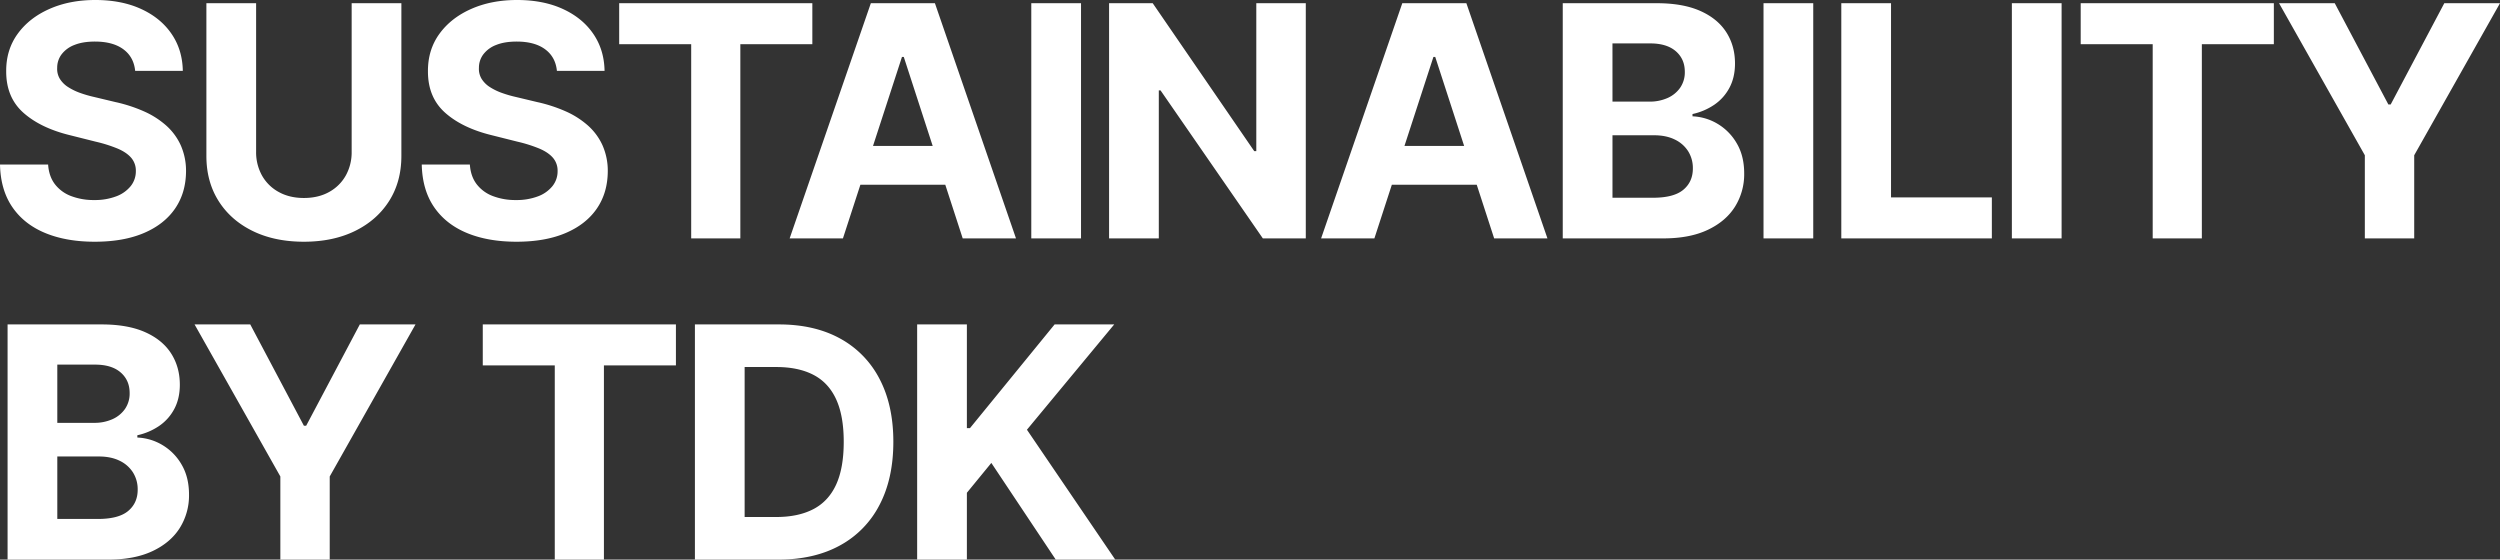 <svg xmlns="http://www.w3.org/2000/svg" width="2360.361" height="528.353" viewBox="0 0 2360.361 528.353">
  <rect x="0" y="0" width="2360.361" height="528.353" fill="#333333" stroke="none"/>
  <defs>
    <style>
      .cls-1 {
        fill: #fff;
      }
    </style>
  </defs>
  <path id="TITLE" class="cls-1" d="M1256.788,13283.354l-60.823-91.29-23.092,28.189v63.1h-46.948v-222.047h46.948v97.907h2.924l79.908-97.907h56.269l-82.4,99.424,83.375,122.623Zm-340.692,0v-222.047h79.362q33.5,0,57.679,13.281a90.633,90.633,0,0,1,37.241,38.11q13.066,24.833,13.068,59.417,0,34.693-13.068,59.629a90.51,90.51,0,0,1-37.4,38.271q-24.337,13.342-58.166,13.339Zm46.945-40.225h29.816q20.812,0,35.074-7.428t21.466-23.092q7.211-15.667,7.211-40.494,0-24.614-7.211-40.225t-21.412-22.985q-14.207-7.371-35.02-7.375H963.041Zm-179.259,40.225v-183.34H715.805v-38.707H898.168v38.707h-67.98v183.34Zm-259.091,0v-78.5L443.7,13061.307h52.582l50.635,95.627h2.167l50.632-95.627H652.3l-80.992,143.552v78.5Zm-257.537,0v-222.047h88.906q24.5,0,40.874,7.264t24.613,20.112q8.236,12.851,8.238,29.547,0,13.011-5.2,22.822a44.514,44.514,0,0,1-14.255,16.045,58.691,58.691,0,0,1-20.655,8.838v2.166a50.072,50.072,0,0,1,23.8,7.158,50.961,50.961,0,0,1,18.052,18.485q6.936,11.871,6.937,28.242a57.761,57.761,0,0,1-8.728,31.5q-8.731,13.821-25.749,21.846t-41.958,8.024Zm46.948-38.381h38.271q19.622,0,28.623-7.534t9-20.112a29.843,29.843,0,0,0-4.447-16.265A30.26,30.26,0,0,0,372.919,13190q-8.186-4.009-19.462-4.01H314.1Zm0-90.746h34.8a41.21,41.21,0,0,0,17.182-3.417,28.563,28.563,0,0,0,11.928-9.705,25.647,25.647,0,0,0,4.39-15.067q0-12.037-8.511-19.409t-24.126-7.374H314.1Zm386.754-179.242q-19.9-8.237-31.01-24.446t-11.655-40.174H703.62q.76,11.171,6.454,18.595a34.5,34.5,0,0,0,15.285,11.168,59.406,59.406,0,0,0,21.739,3.74,56.644,56.644,0,0,0,20.762-3.47,31.75,31.75,0,0,0,13.715-9.648,22.277,22.277,0,0,0,4.88-14.2,18.576,18.576,0,0,0-4.394-12.575q-4.385-5.095-12.791-8.674a131.985,131.985,0,0,0-20.545-6.5l-24.179-6.074q-28.083-6.826-44.345-21.359t-16.155-39.141q-.11-20.162,10.788-35.233t29.98-23.525Q723.9,12755,748.182,12755q24.718,0,43.2,8.458t28.786,23.525q10.3,15.072,10.624,34.914H785.8q-1.3-13.122-11.164-20.386t-26.783-7.265q-11.491,0-19.405,3.2a27.327,27.327,0,0,0-12.091,8.838,20.968,20.968,0,0,0-4.174,12.795,18.021,18.021,0,0,0,2.55,10.407,24.817,24.817,0,0,0,7.644,7.641,54.455,54.455,0,0,0,11.275,5.531,110.307,110.307,0,0,0,13.661,3.957l19.949,4.771a140.963,140.963,0,0,1,26.673,8.674,81.079,81.079,0,0,1,21.032,13.338,56.073,56.073,0,0,1,13.825,18.646,59.516,59.516,0,0,1,5.041,24.612q-.11,20.388-10.354,35.291t-29.49,23.092q-19.247,8.187-46.352,8.188Q720.751,12983.225,700.857,12974.984Zm-202.3-1.9q-20.707-10.135-32.2-28.35t-11.491-42.5v-144.2h46.945v140.188a44.971,44.971,0,0,0,5.584,22.553,39.891,39.891,0,0,0,15.775,15.5q10.191,5.641,23.742,5.641,13.661,0,23.8-5.641a40.013,40.013,0,0,0,15.722-15.5,45.005,45.005,0,0,0,5.584-22.553v-140.187h46.945v144.2q0,24.292-11.548,42.5t-32.253,28.35q-20.712,10.141-48.248,10.138Q519.266,12983.225,498.559,12973.087Zm-195.9,1.9q-19.9-8.237-31.007-24.446T260,12910.364h45.428q.755,11.171,6.451,18.595a34.532,34.532,0,0,0,15.288,11.168,59.394,59.394,0,0,0,21.739,3.74,56.669,56.669,0,0,0,20.762-3.47,31.77,31.77,0,0,0,13.715-9.648,22.293,22.293,0,0,0,4.877-14.2,18.59,18.59,0,0,0-4.39-12.575q-4.39-5.095-12.795-8.674a131.869,131.869,0,0,0-20.546-6.5l-24.176-6.074q-28.083-6.826-44.345-21.359t-16.155-39.141q-.11-20.162,10.788-35.233t29.977-23.525Q325.7,12755,349.99,12755q24.718,0,43.2,8.458t28.786,23.525q10.3,15.072,10.624,34.914H387.611q-1.3-13.122-11.168-20.386t-26.779-7.265q-11.491,0-19.409,3.2a27.316,27.316,0,0,0-12.088,8.838,20.947,20.947,0,0,0-4.174,12.795,18,18,0,0,0,2.547,10.407,24.818,24.818,0,0,0,7.644,7.641,54.538,54.538,0,0,0,11.275,5.531,110.644,110.644,0,0,0,13.661,3.957l19.952,4.771a140.853,140.853,0,0,1,26.669,8.674,81.1,81.1,0,0,1,21.036,13.338,56.109,56.109,0,0,1,13.821,18.646,59.517,59.517,0,0,1,5.044,24.612q-.11,20.388-10.358,35.291t-29.486,23.092q-19.247,8.187-46.352,8.188Q322.559,12983.225,302.662,12974.984Zm1856.838,5.107v-222.051h46.952v222.051Zm-234.481,0v-222.051h46.952v222.051Zm-691.329,0v-222.051h46.952v222.051Zm1259.062-.011v-78.5l-80.992-143.548h52.586l50.632,95.626h2.17l50.632-95.626h52.582l-80.989,143.548v78.5Zm-200.291,0v-183.339h-67.98v-38.707h182.363v38.707h-67.98v183.339Zm-294,0v-222.046H2045.4v183.339H2140.6v38.707Zm-262.994,0v-222.046h88.906q24.5,0,40.874,7.264t24.613,20.112q8.236,12.847,8.238,29.543,0,13.011-5.2,22.822a44.5,44.5,0,0,1-14.258,16.049,58.69,58.69,0,0,1-20.656,8.837v2.167a50.071,50.071,0,0,1,23.8,7.157,50.954,50.954,0,0,1,18.052,18.485q6.936,11.871,6.937,28.243a57.754,57.754,0,0,1-8.728,31.5q-8.726,13.821-25.749,21.846t-41.958,8.023Zm46.948-38.381h38.274q19.617,0,28.623-7.537t9-20.112a29.842,29.842,0,0,0-4.447-16.262,30.258,30.258,0,0,0-12.631-11.058q-8.186-4.011-19.459-4.014h-39.358Zm0-90.749h34.8a41.194,41.194,0,0,0,17.182-3.414,28.582,28.582,0,0,0,11.928-9.7,25.652,25.652,0,0,0,4.39-15.071q0-12.037-8.511-19.405t-24.123-7.374h-35.67Zm-111.712,129.13-16.438-50.632h-80.172l-16.472,50.632h-50.309l76.655-222.046h60.5l76.545,222.046Zm-84.692-87.279h56.356l-27.283-84.025h-1.734Zm-133.7,87.279-96.6-139.754h-1.627v139.754H1307.13v-222.046h41.2l95.843,139.645h1.953v-139.645h46.728v222.046Zm-283.376,0-16.438-50.632h-80.172l-16.472,50.632h-50.309l76.655-222.046h60.5l76.545,222.046Zm-84.689-87.279h56.353l-27.283-84.025h-1.734Zm-171.658,87.279v-183.339H844.6v-38.707h182.366v38.707h-67.98v183.339Z" transform="translate(-260.001 -12755.001)"/>
</svg>
